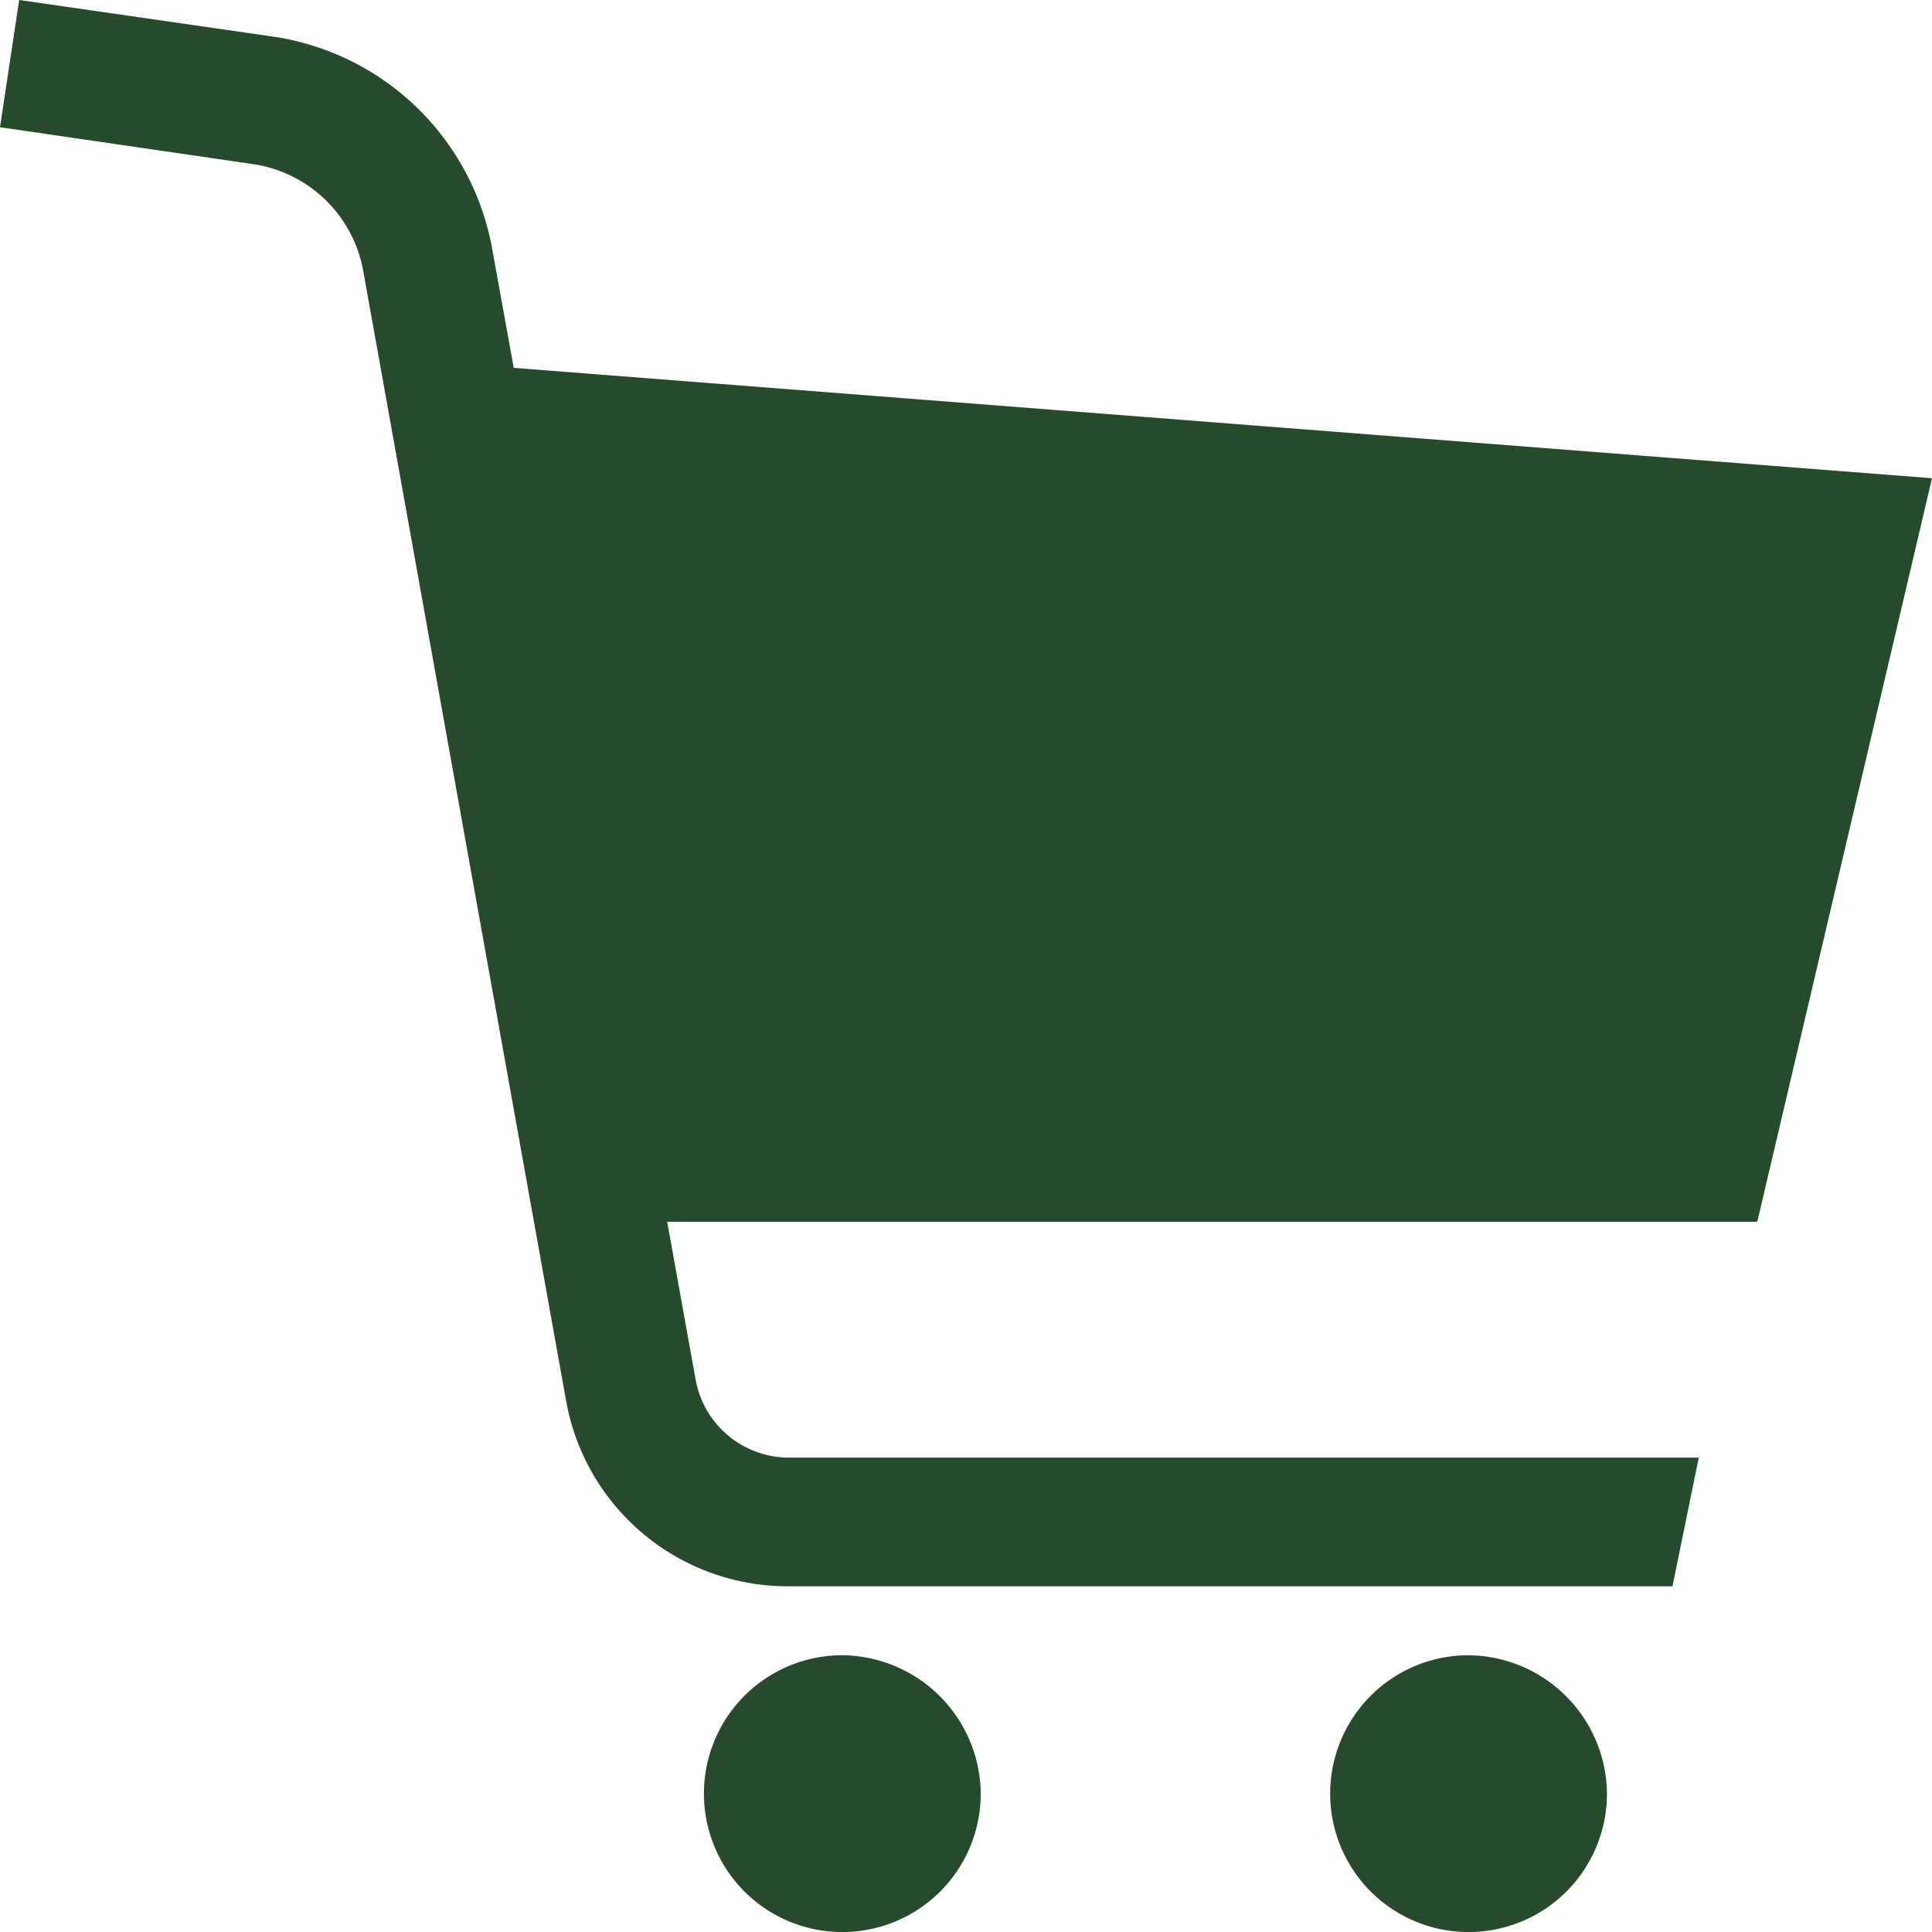 <svg id="グループ_221" data-name="グループ 221" xmlns="http://www.w3.org/2000/svg" width="26.606" height="26.606" viewBox="0 0 26.606 26.606">
  <g id="グループ_11101" data-name="グループ 11101">
    <path id="パス_140" data-name="パス 140" d="M26.606,6.586,7.075,5.066l-.3-1.655A3.6,3.6,0,0,0,3.733.5L.264,0,0,1.752l3.47.506A1.81,1.81,0,0,1,5,3.719L7.8,19.314a3.1,3.1,0,0,0,3.072,2.531h12.16l.362-1.772H10.875a1.307,1.307,0,0,1-1.294-1.066l-.393-2.182H24.2Z" fill="#274A2C"/>
    <path id="パス_141" data-name="パス 141" d="M19.694,42.838a1.906,1.906,0,1,0,1.942,1.906,1.924,1.924,0,0,0-1.942-1.906" transform="translate(-8.13 -20.043)" fill="#274A2C"/>
    <path id="パス_142" data-name="パス 142" d="M35.605,42.838a1.906,1.906,0,1,0,1.942,1.906,1.924,1.924,0,0,0-1.942-1.906" transform="translate(-15.417 -20.043)" fill="#274A2C"/>
  </g>
</svg>
